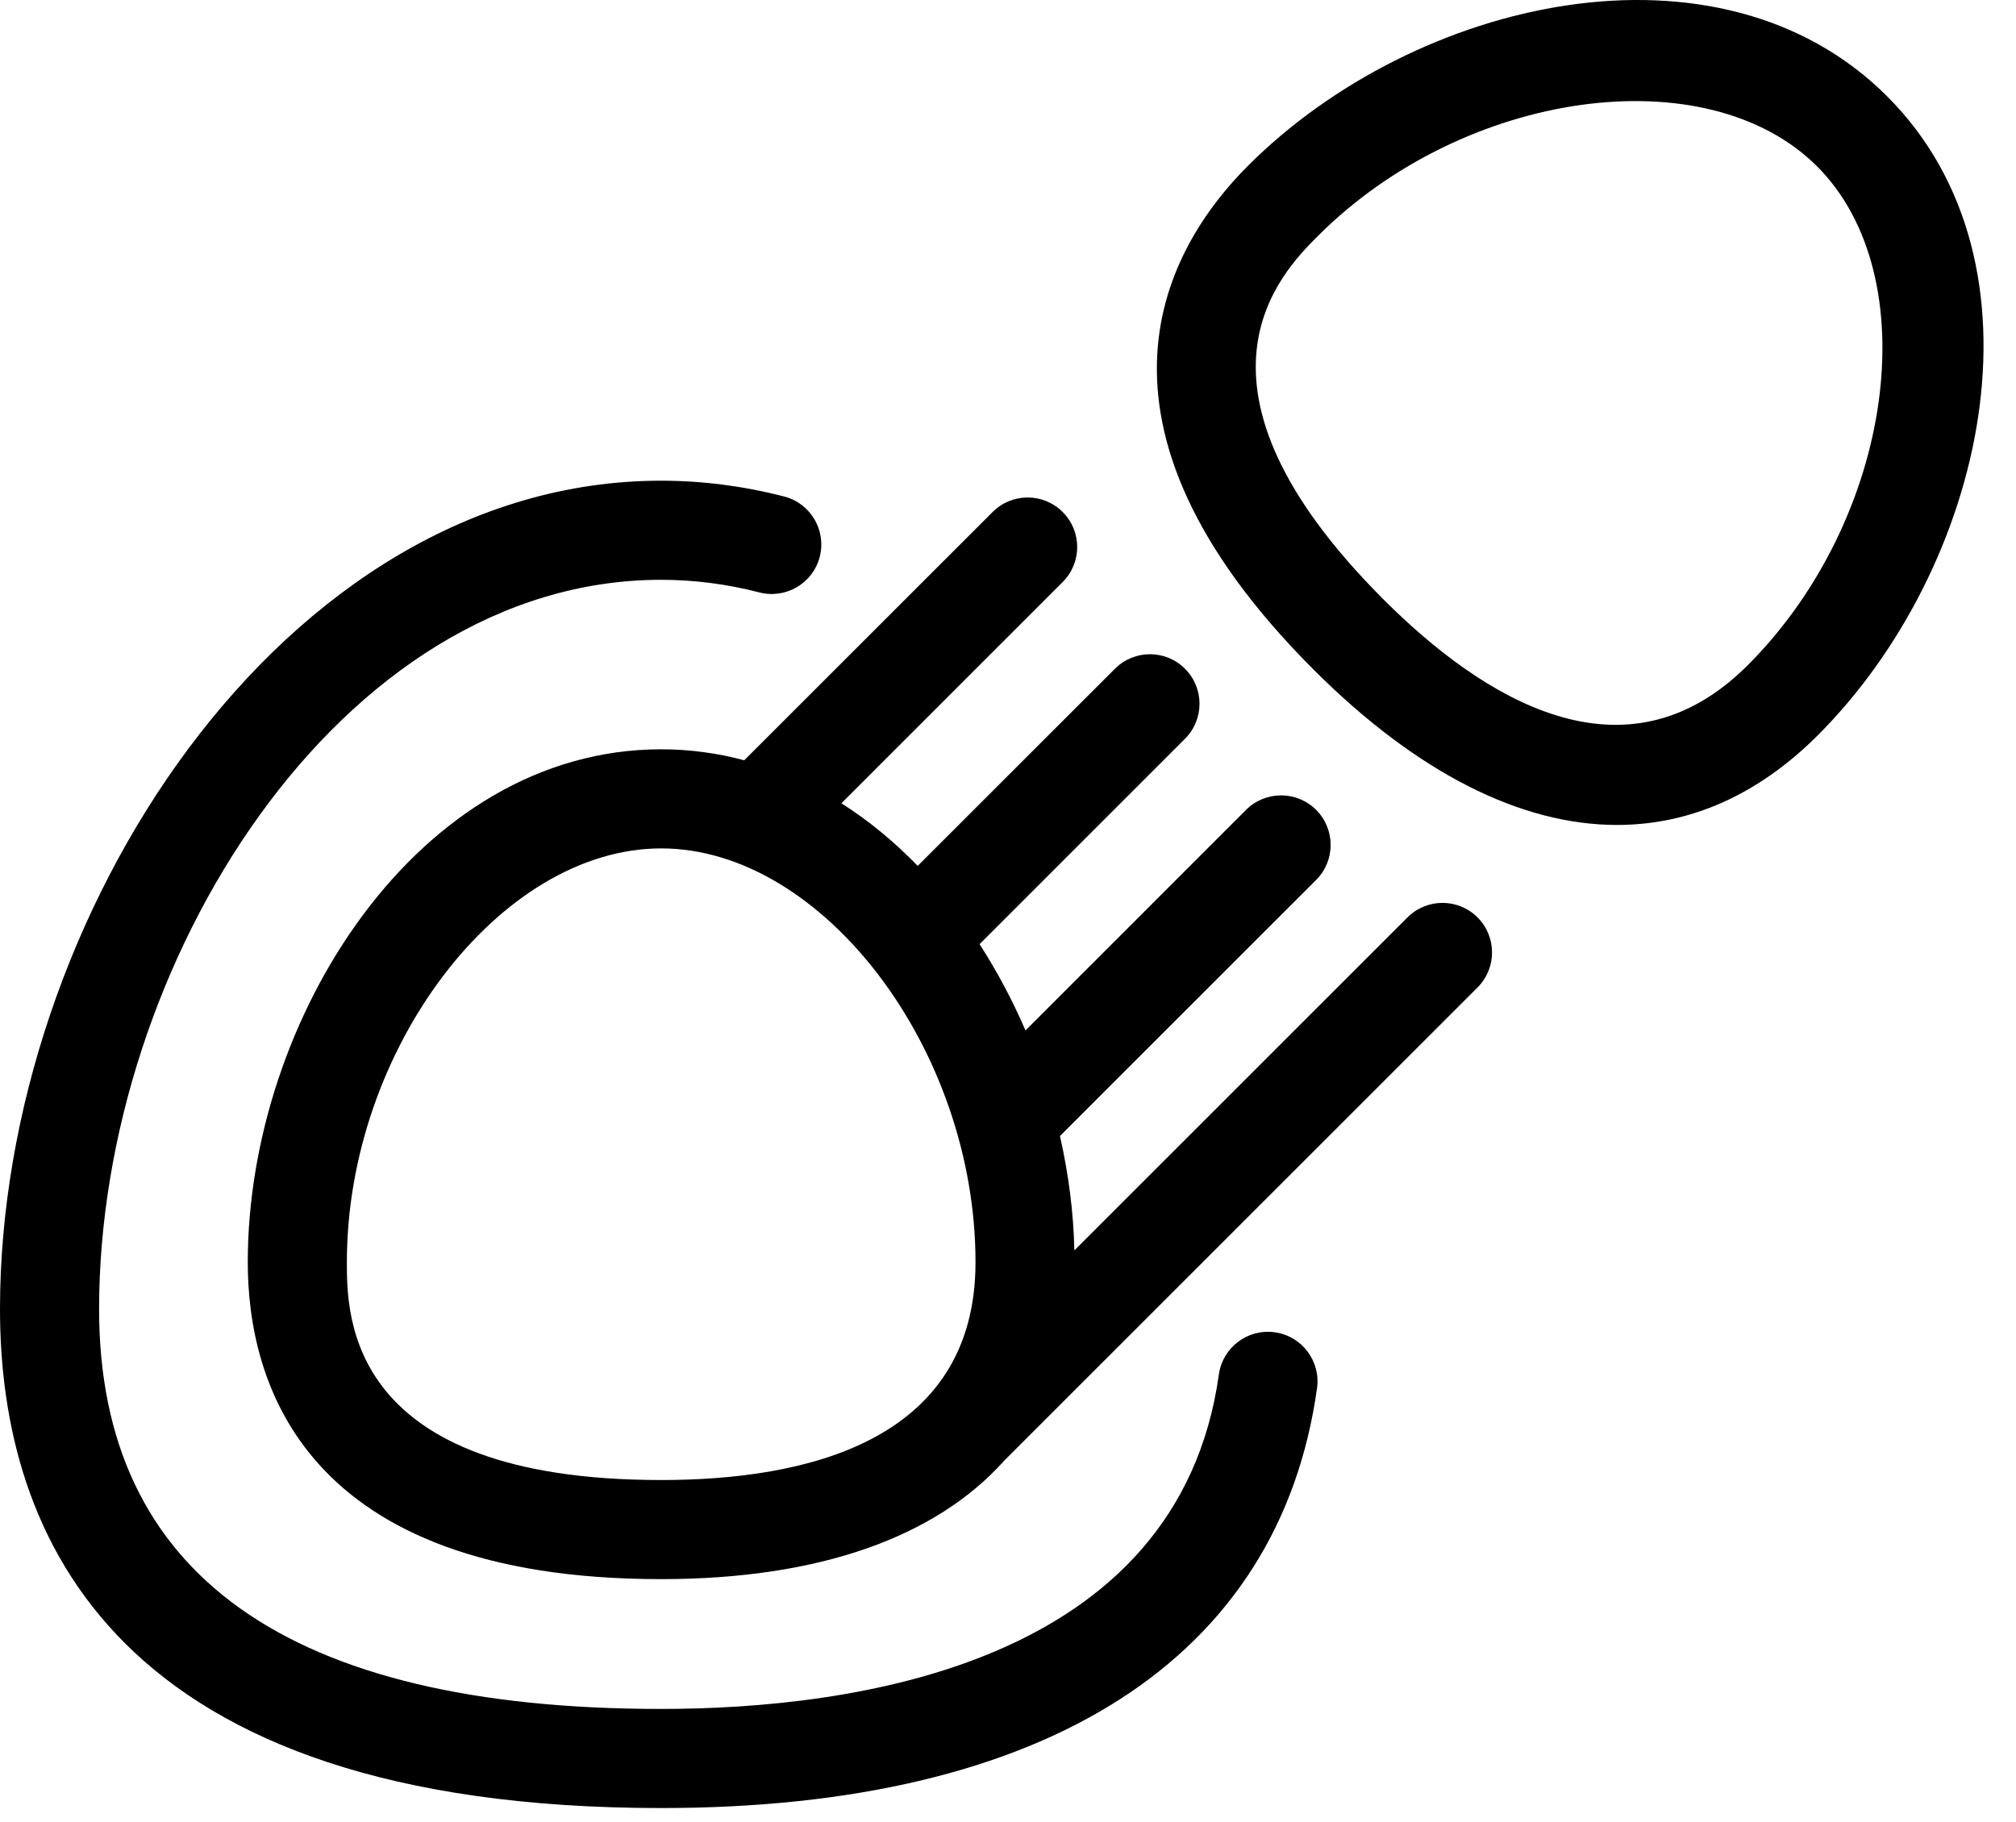<svg xmlns="http://www.w3.org/2000/svg" width="52" height="47" viewBox="0 0 52 47" fill="none"><path d="M48.677 2.486C44.348 -1.845 36.514 -0.047 32.192 4.275C30.08 6.387 27.491 10.885 33.884 17.278C36.545 19.939 39.228 21.284 41.709 21.284C43.583 21.284 45.341 20.517 46.888 18.97C51.209 14.649 53.008 6.815 48.677 2.486ZM45.08 17.163C41.9 20.343 38.22 17.998 35.691 15.471C30.152 9.931 33.047 7.034 33.999 6.083C37.768 2.315 44.022 1.446 46.87 4.293C49.717 7.141 48.847 13.395 45.08 17.163Z" fill="black"></path><path d="M32.881 34.373C32.182 34.275 31.537 34.763 31.439 35.462C30.389 42.97 21.975 44.091 17.054 44.091C7.434 44.091 2.556 40.62 2.556 33.774C2.556 24.892 8.756 14.959 17.054 14.959C17.899 14.959 18.751 15.068 19.586 15.285C20.27 15.46 20.967 15.051 21.144 14.367C21.32 13.684 20.91 12.987 20.227 12.81C19.182 12.54 18.115 12.402 17.054 12.402C7.294 12.402 0 23.686 0 33.774C0 39.647 2.959 46.648 17.054 46.648C26.987 46.648 32.995 42.801 33.971 35.816C34.068 35.116 33.581 34.47 32.881 34.373Z" fill="black"></path><path d="M36.304 23.669L27.712 32.26C27.69 31.282 27.563 30.289 27.34 29.31C27.341 29.309 27.343 29.308 27.344 29.306L33.948 22.703C34.447 22.204 34.447 21.395 33.948 20.895C33.448 20.396 32.639 20.396 32.14 20.895L26.451 26.586C26.116 25.807 25.719 25.061 25.267 24.36L30.565 19.061C31.065 18.562 31.065 17.753 30.565 17.254C30.066 16.754 29.257 16.754 28.758 17.254L23.671 22.34C23.07 21.72 22.412 21.175 21.703 20.725L27.41 15.017C27.91 14.518 27.91 13.709 27.41 13.21C26.911 12.71 26.102 12.71 25.603 13.21L19.197 19.615C18.512 19.433 17.797 19.332 17.055 19.332C10.77 19.332 6.391 26.306 6.391 32.565C6.391 35.619 7.776 40.742 17.055 40.742C21.124 40.742 24.142 39.66 25.911 37.676L38.111 25.477C38.61 24.978 38.61 24.169 38.111 23.669C37.612 23.17 36.803 23.17 36.304 23.669ZM8.947 32.565C8.947 27.077 12.887 21.889 17.055 21.889C21.222 21.889 25.162 27.077 25.162 32.565C25.162 37.21 20.753 38.185 17.055 38.185C8.947 38.185 8.947 33.955 8.947 32.565Z" fill="black"></path></svg>
